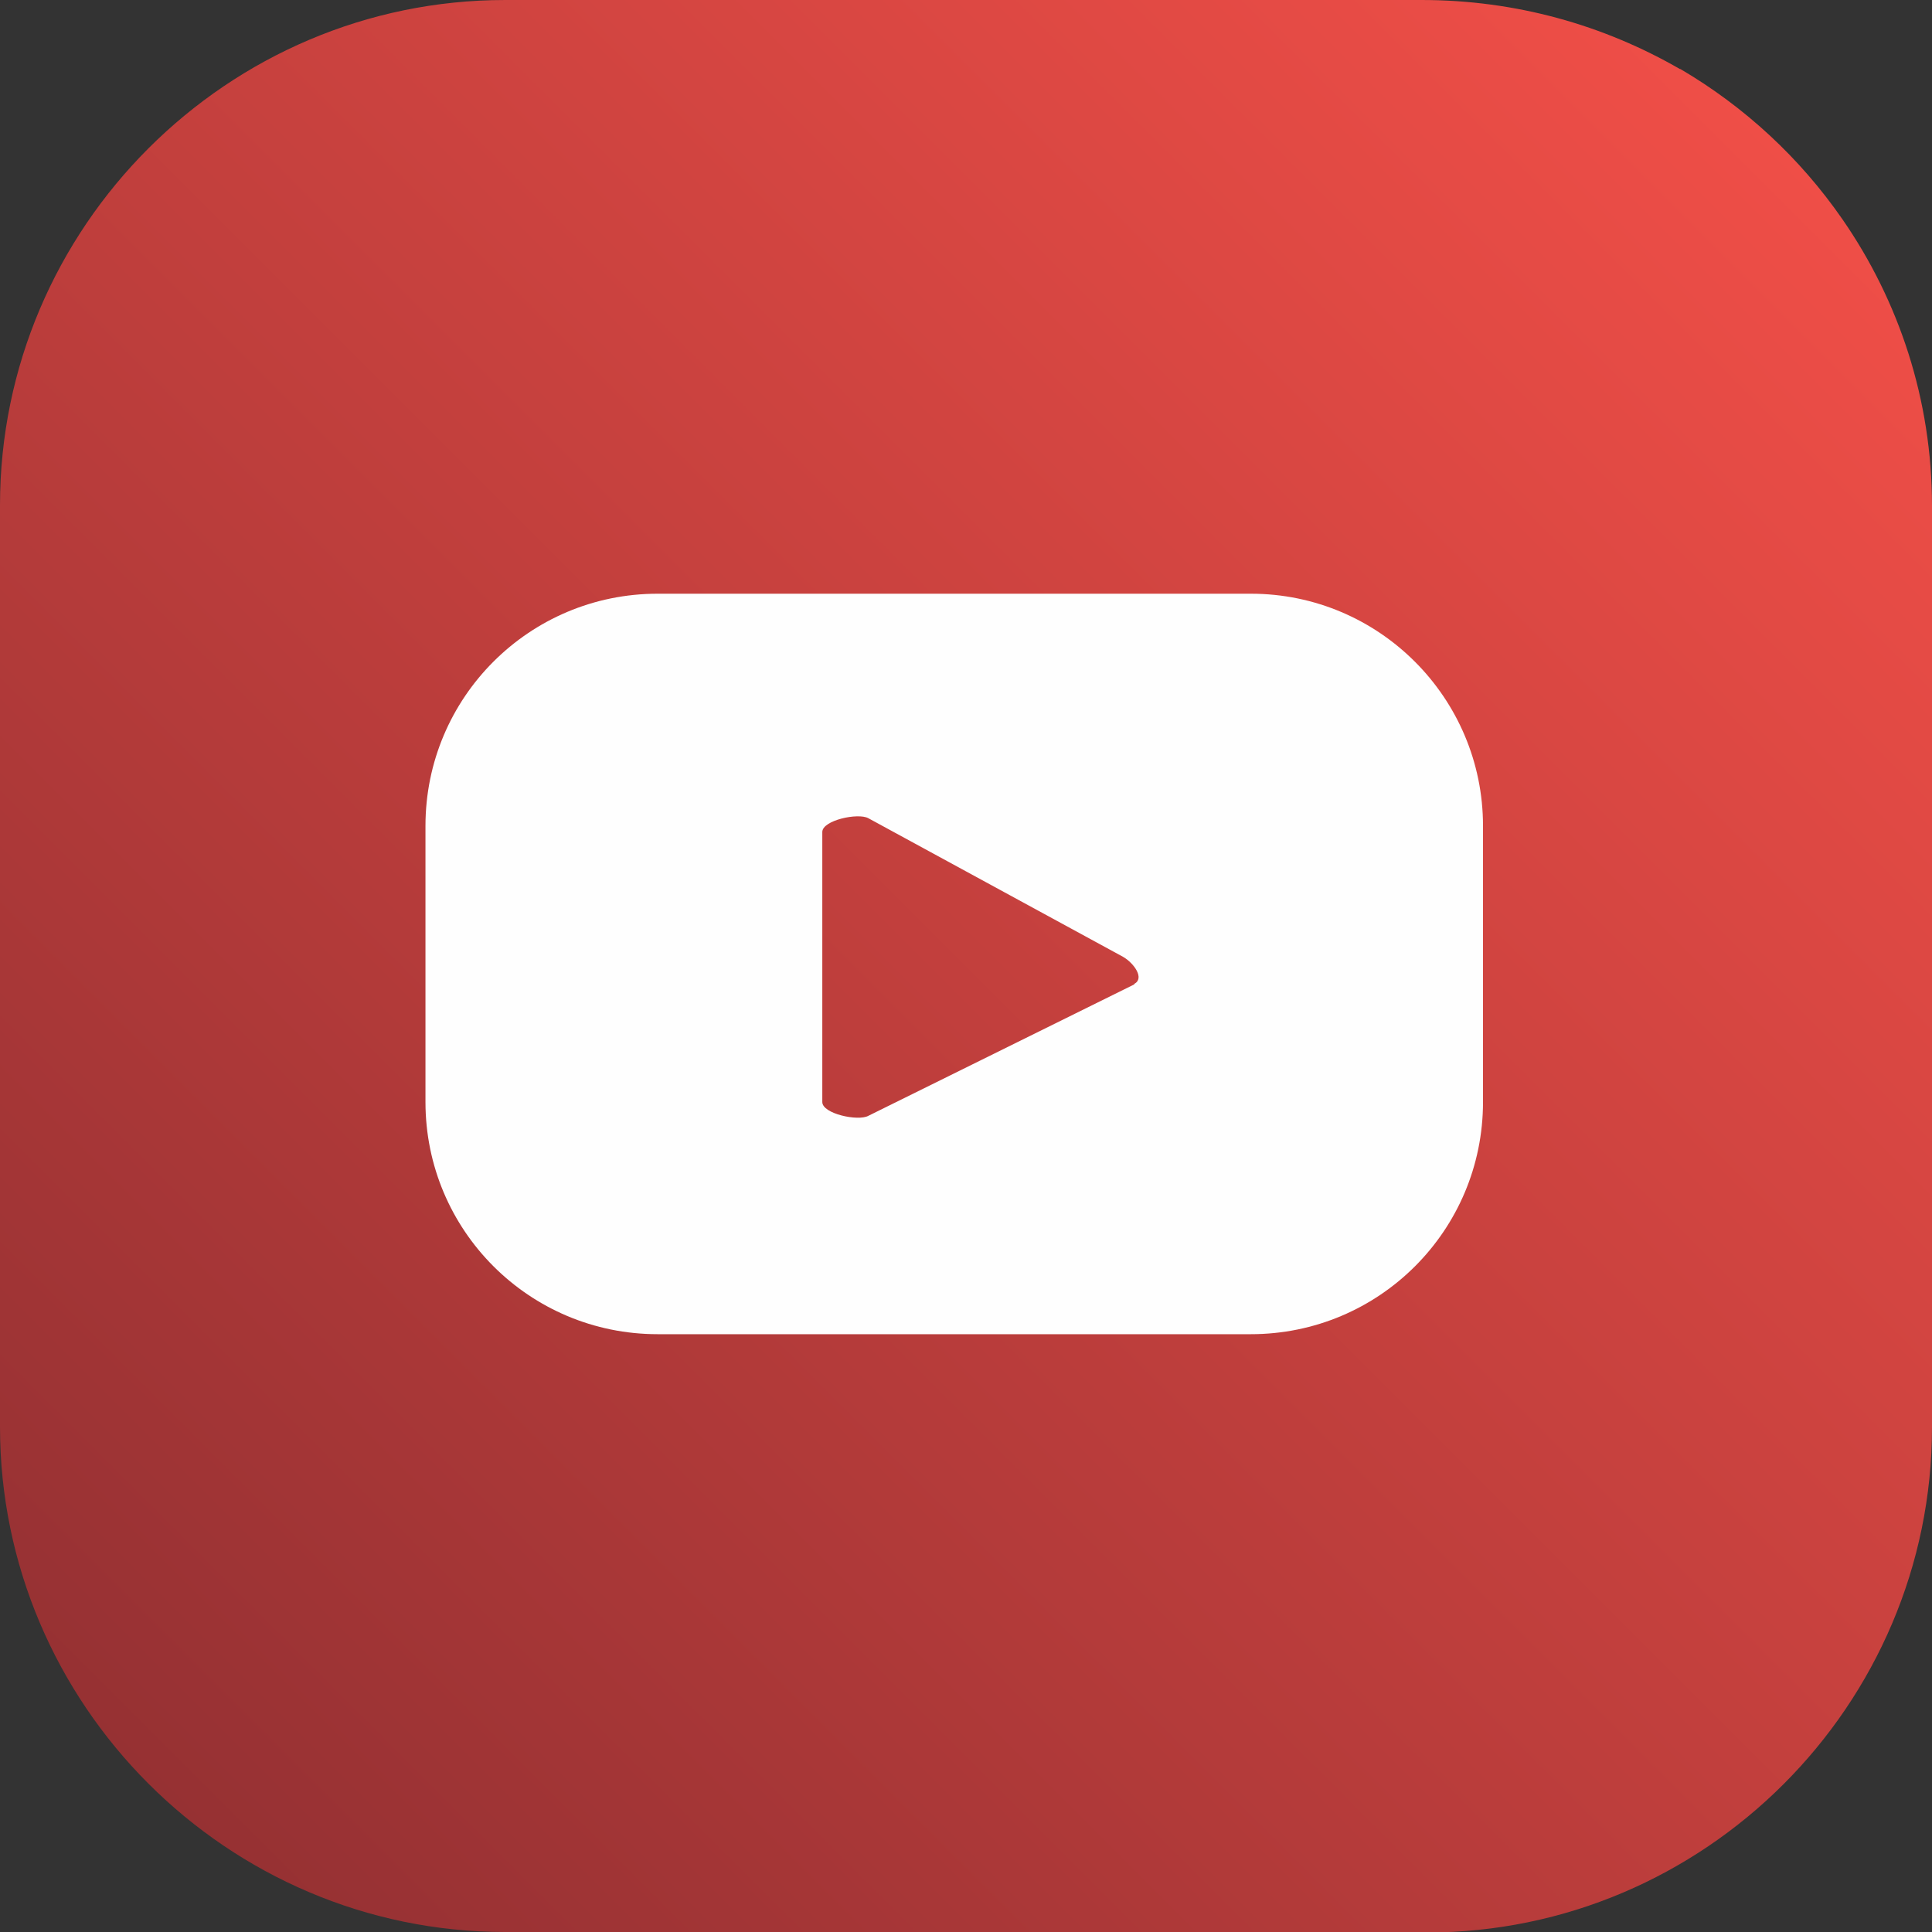 <?xml version="1.0" encoding="UTF-8"?> <!-- Creator: CorelDRAW 2021 (64-Bit) --> <svg xmlns="http://www.w3.org/2000/svg" xmlns:xlink="http://www.w3.org/1999/xlink" xmlns:xodm="http://www.corel.com/coreldraw/odm/2003" xml:space="preserve" width="10.316mm" height="10.316mm" style="shape-rendering:geometricPrecision; text-rendering:geometricPrecision; image-rendering:optimizeQuality; fill-rule:evenodd; clip-rule:evenodd" viewBox="0 0 37.78 37.78"><rect x="0" y="0" width="37.78" height="37.78" fill="#333333" stroke="none"/> <defs> <style type="text/css"> <![CDATA[ .fil1 {fill:#FEFEFE;fill-rule:nonzero} .fil0 {fill:url(#id0)} ]]> </style> <linearGradient id="id0" gradientUnits="userSpaceOnUse" x1="34.88" y1="2.9" x2="2.9" y2="34.88"> <stop offset="0" style="stop-opacity:1; stop-color:#EF4E47"></stop> <stop offset="1" style="stop-opacity:1; stop-color:#963133"></stop> </linearGradient> </defs> <g id="Слой_x0020_1">  <path class="fil0" d="M27.9 37.78l-18.02 0c-5.44,0 -9.88,-4.45 -9.88,-9.88l0 -18.02c0,-5.44 4.45,-9.88 9.88,-9.88l5.17 0 -0 -0 12.75 0c1.84,0 3.56,0.49 5.05,1.35l0.01 -0c1.26,0.74 2.34,1.74 3.17,2.94 1.1,1.59 1.75,3.52 1.75,5.6l0 18.02c0,5.44 -4.45,9.88 -9.88,9.88z"></path> <path class="fil1" d="M22.18 19.25l-5.2 2.57c-0.2,0.11 -0.9,-0.04 -0.9,-0.27l0 -5.28c0,-0.23 0.7,-0.38 0.9,-0.27l4.98 2.71c0.21,0.12 0.43,0.42 0.22,0.53zm6.82 -3.1c0,-2.5 -2.03,-4.54 -4.54,-4.54l-11.6 0c-2.51,0 -4.54,2.03 -4.54,4.54l0 5.4c0,2.51 2.03,4.54 4.54,4.54l11.6 0c2.51,0 4.54,-2.03 4.54,-4.54l0 -5.4z"></path> </g> </svg> 